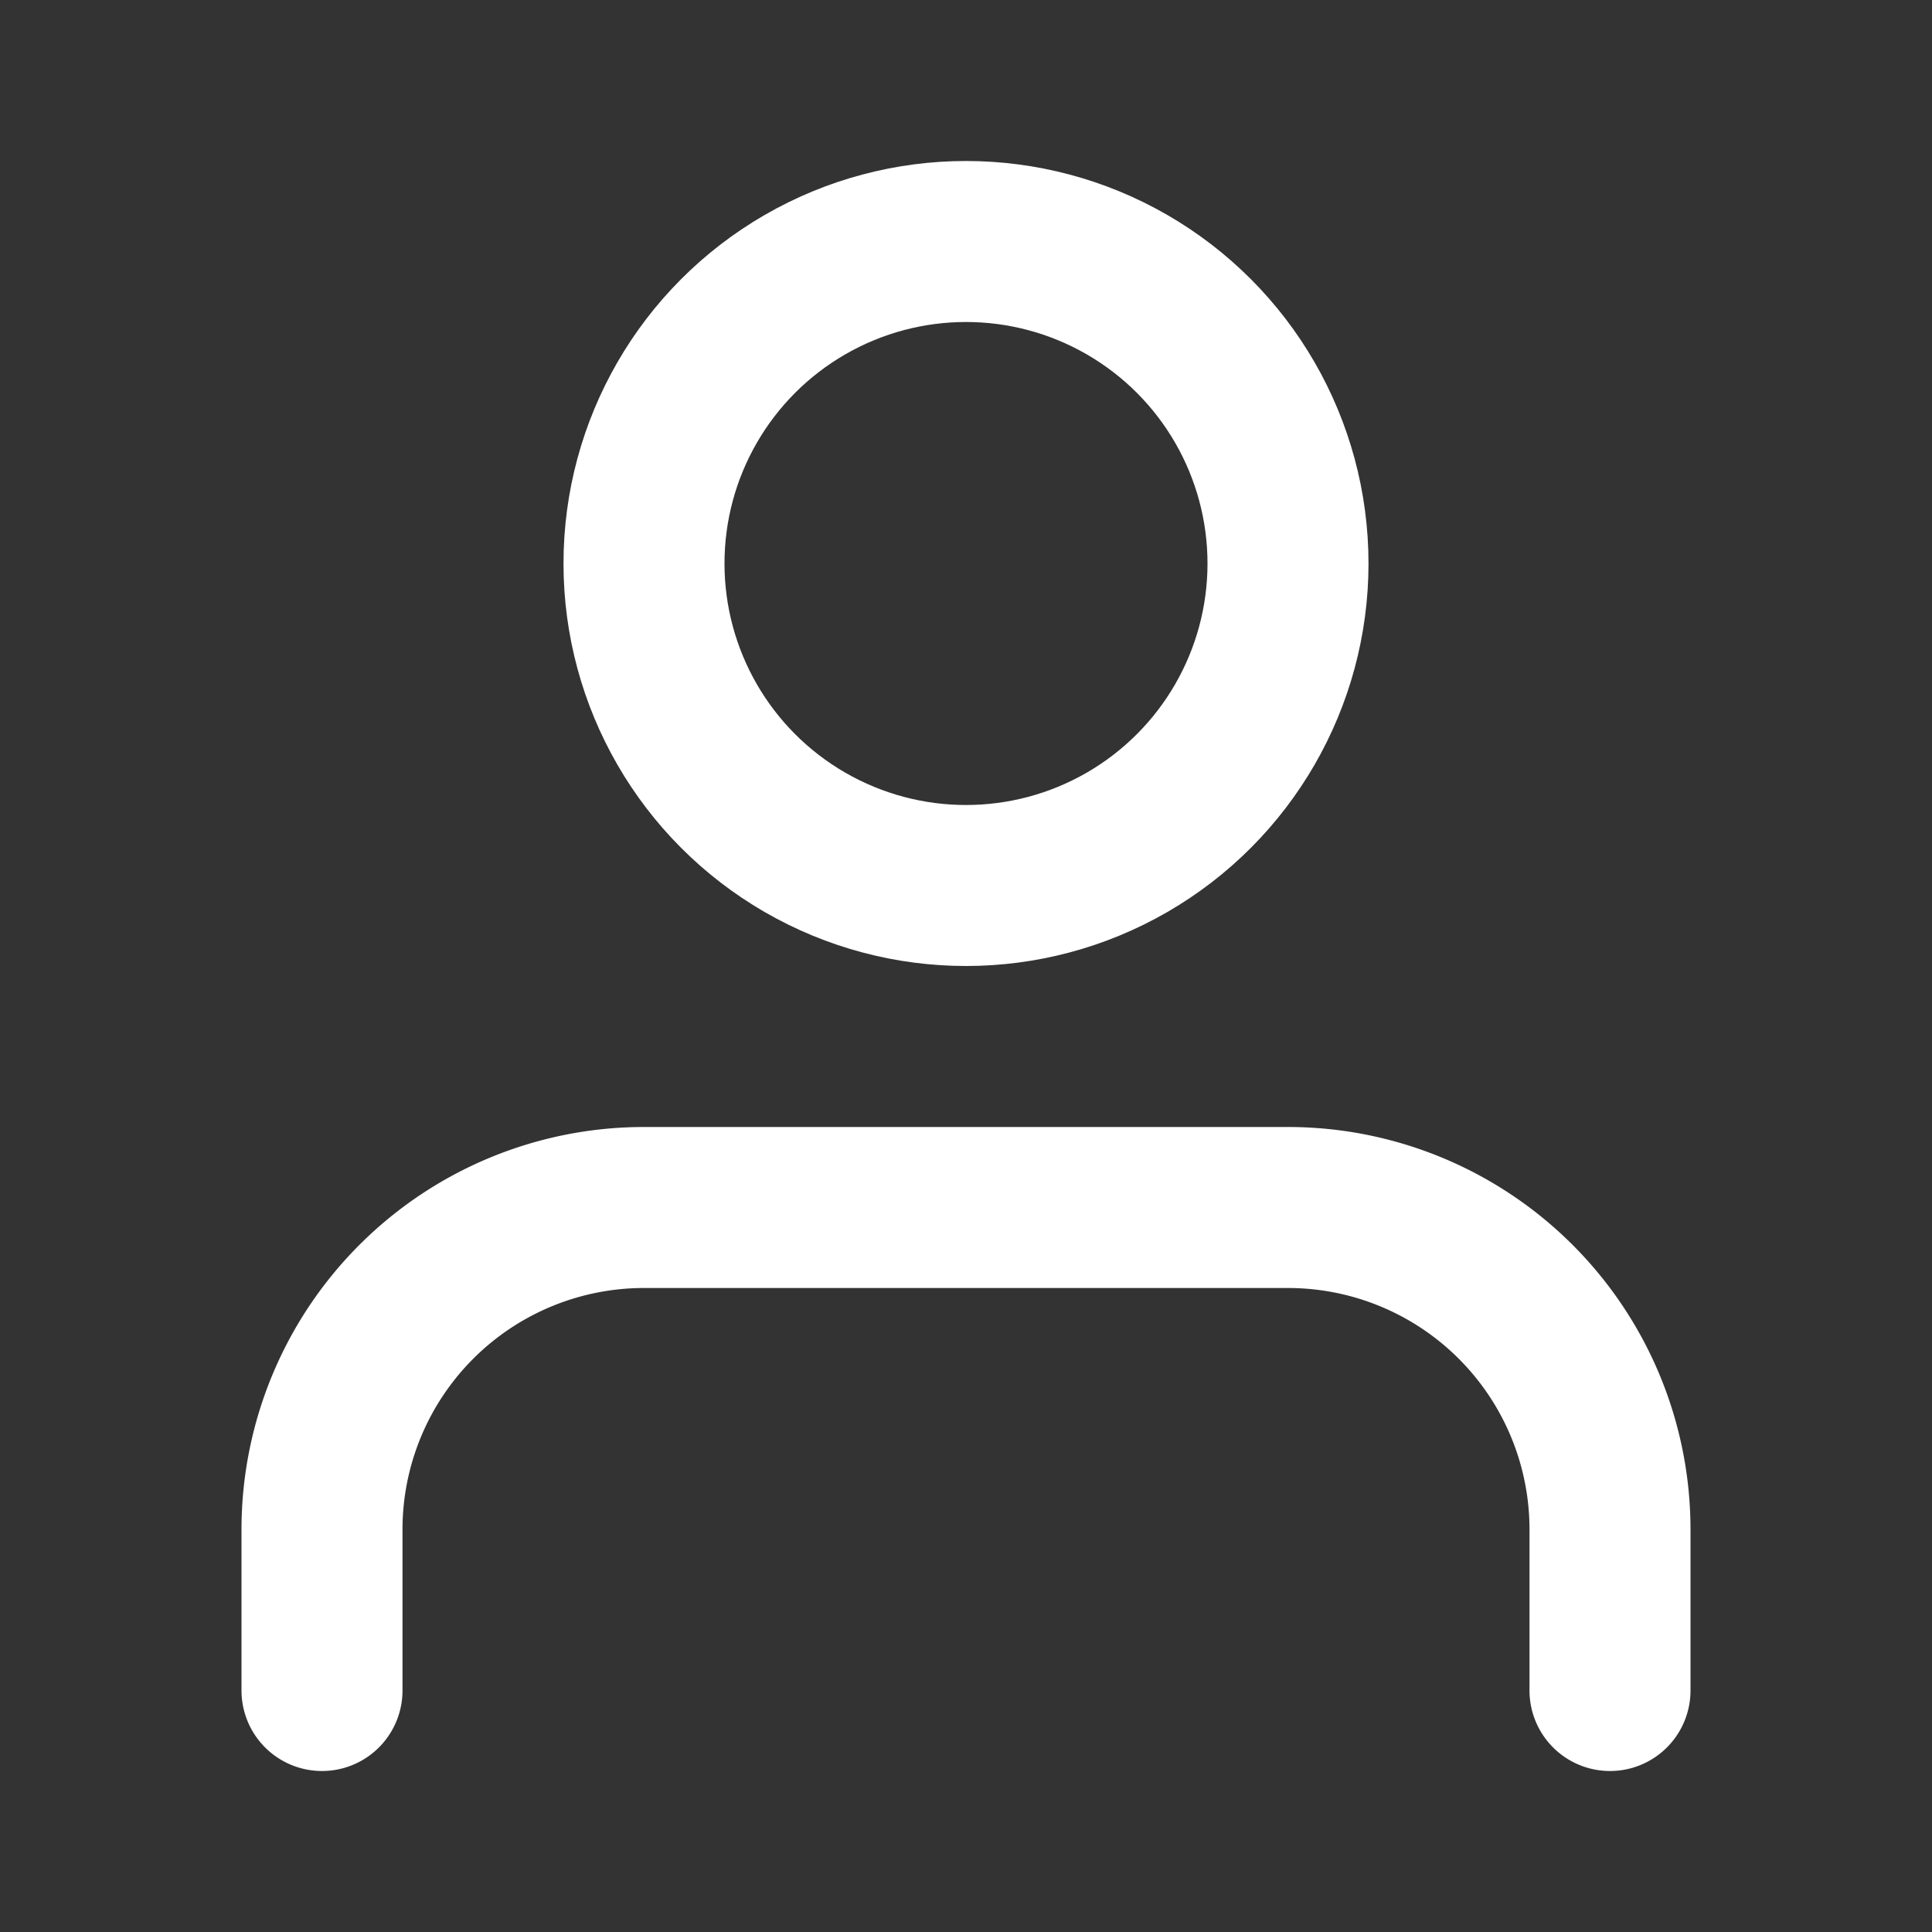 <!DOCTYPE svg PUBLIC "-//W3C//DTD SVG 1.1//EN" "http://www.w3.org/Graphics/SVG/1.1/DTD/svg11.dtd">
<!-- Uploaded to: SVG Repo, www.svgrepo.com, Transformed by: SVG Repo Mixer Tools -->
<svg width="800px" height="800px" viewBox="0 0 24 24" xmlns="http://www.w3.org/2000/svg" fill="#000000">
<rect x="0" y="0" width="24" height="24" fill="#333333" stroke="none"/>
<g id="SVGRepo_bgCarrier" stroke-width="0"/>
<g id="SVGRepo_tracerCarrier" stroke-linecap="round" stroke-linejoin="round"/>
<g id="SVGRepo_iconCarrier"> <title/> <g id="Complete"> <g id="user"> <g> <path d="M20,21V19a4,4,0,0,0-4-4H8a4,4,0,0,0-4,4v2" fill="none" stroke="#ffffff" stroke-linecap="round" stroke-linejoin="round" stroke-width="2"/> <circle cx="12" cy="7" fill="none" r="4" stroke="#ffffff" stroke-linecap="round" stroke-linejoin="round" stroke-width="2"/> </g> </g> </g> </g>
</svg>